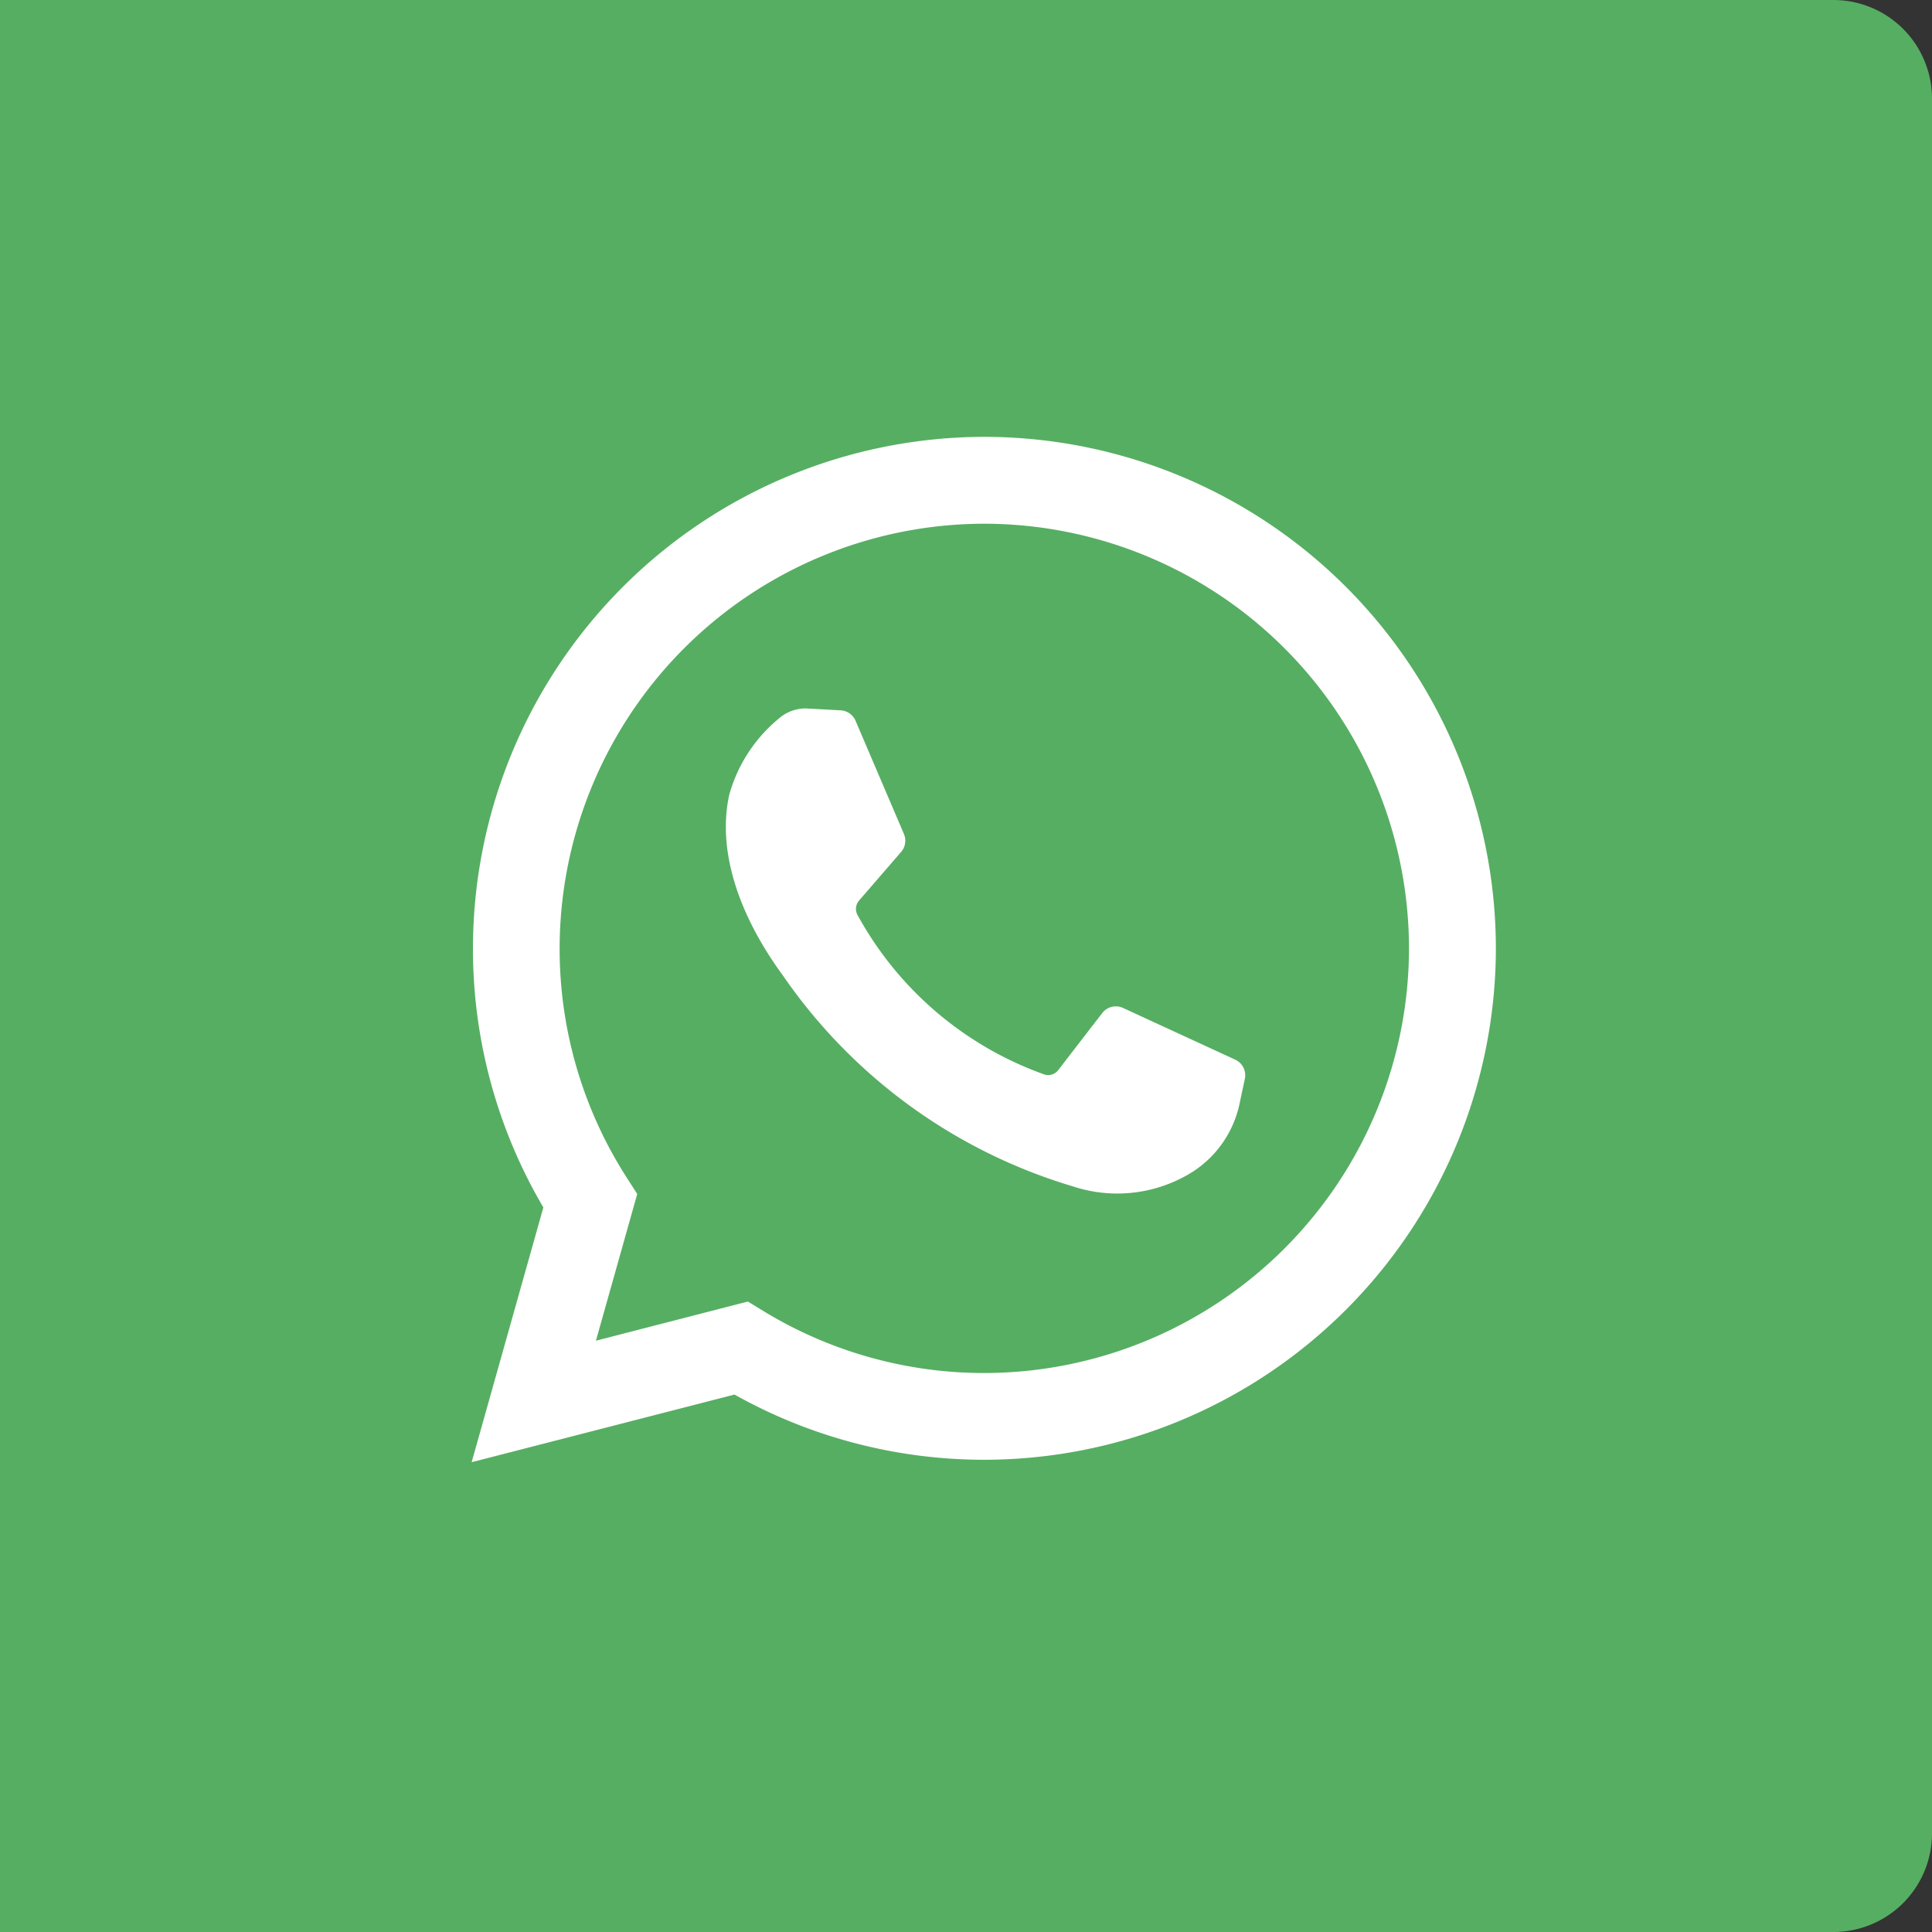 <svg xmlns="http://www.w3.org/2000/svg" width="58.754" height="58.754" viewBox="0 0 58.754 58.754">
  <rect x="0" y="0" width="58.754" height="58.754" fill="#333333" stroke="none"/>
  <g id="icon-fixed-whatsapp" transform="translate(-82 -999.871)">
    <path id="Rectangle_3018" data-name="Rectangle 3018" d="M0,0H55.754a3,3,0,0,1,3,3V55.754a3,3,0,0,1-3,3H0a0,0,0,0,1,0,0V0A0,0,0,0,1,0,0Z" transform="translate(82 999.871)" fill="#56ae62"/>
    <g id="Group_9544" data-name="Group 9544" transform="translate(96.343 1013.159)">
      <path id="Path_12207" data-name="Path 12207" d="M-570.506,63.5l2.181-7.748a15.5,15.5,0,0,1-2.141-7.88,15.571,15.571,0,0,1,15.554-15.554,15.571,15.571,0,0,1,15.554,15.554,15.571,15.571,0,0,1-15.554,15.554,15.533,15.533,0,0,1-7.6-1.983Zm8.4-4.886.476.291a12.889,12.889,0,0,0,6.719,1.883A12.93,12.93,0,0,0-542,47.875a12.93,12.93,0,0,0-12.915-12.915,12.93,12.93,0,0,0-12.915,12.915,12.87,12.87,0,0,0,2.039,6.968l.321.5-1.256,4.462Z" transform="translate(570.506 -32.321)" fill="#fff"/>
      <path id="Path_12208" data-name="Path 12208" d="M-487.907,116.882l-1.009-.055a1.22,1.22,0,0,0-.868.3,4.6,4.6,0,0,0-1.512,2.317c-.358,1.6.2,3.55,1.629,5.5a16.377,16.377,0,0,0,8.827,6.417,4.3,4.3,0,0,0,3.643-.451,3.258,3.258,0,0,0,1.418-2.068l.161-.753a.523.523,0,0,0-.293-.584l-3.411-1.572a.523.523,0,0,0-.633.155l-1.339,1.736a.383.383,0,0,1-.431.128A10.486,10.486,0,0,1-487.4,123.1a.387.387,0,0,1,.049-.432l1.28-1.48a.523.523,0,0,0,.085-.547l-1.47-3.44A.523.523,0,0,0-487.907,116.882Z" transform="translate(499.132 -108.568)" fill="#fff"/>
    </g>
  </g>
</svg>
